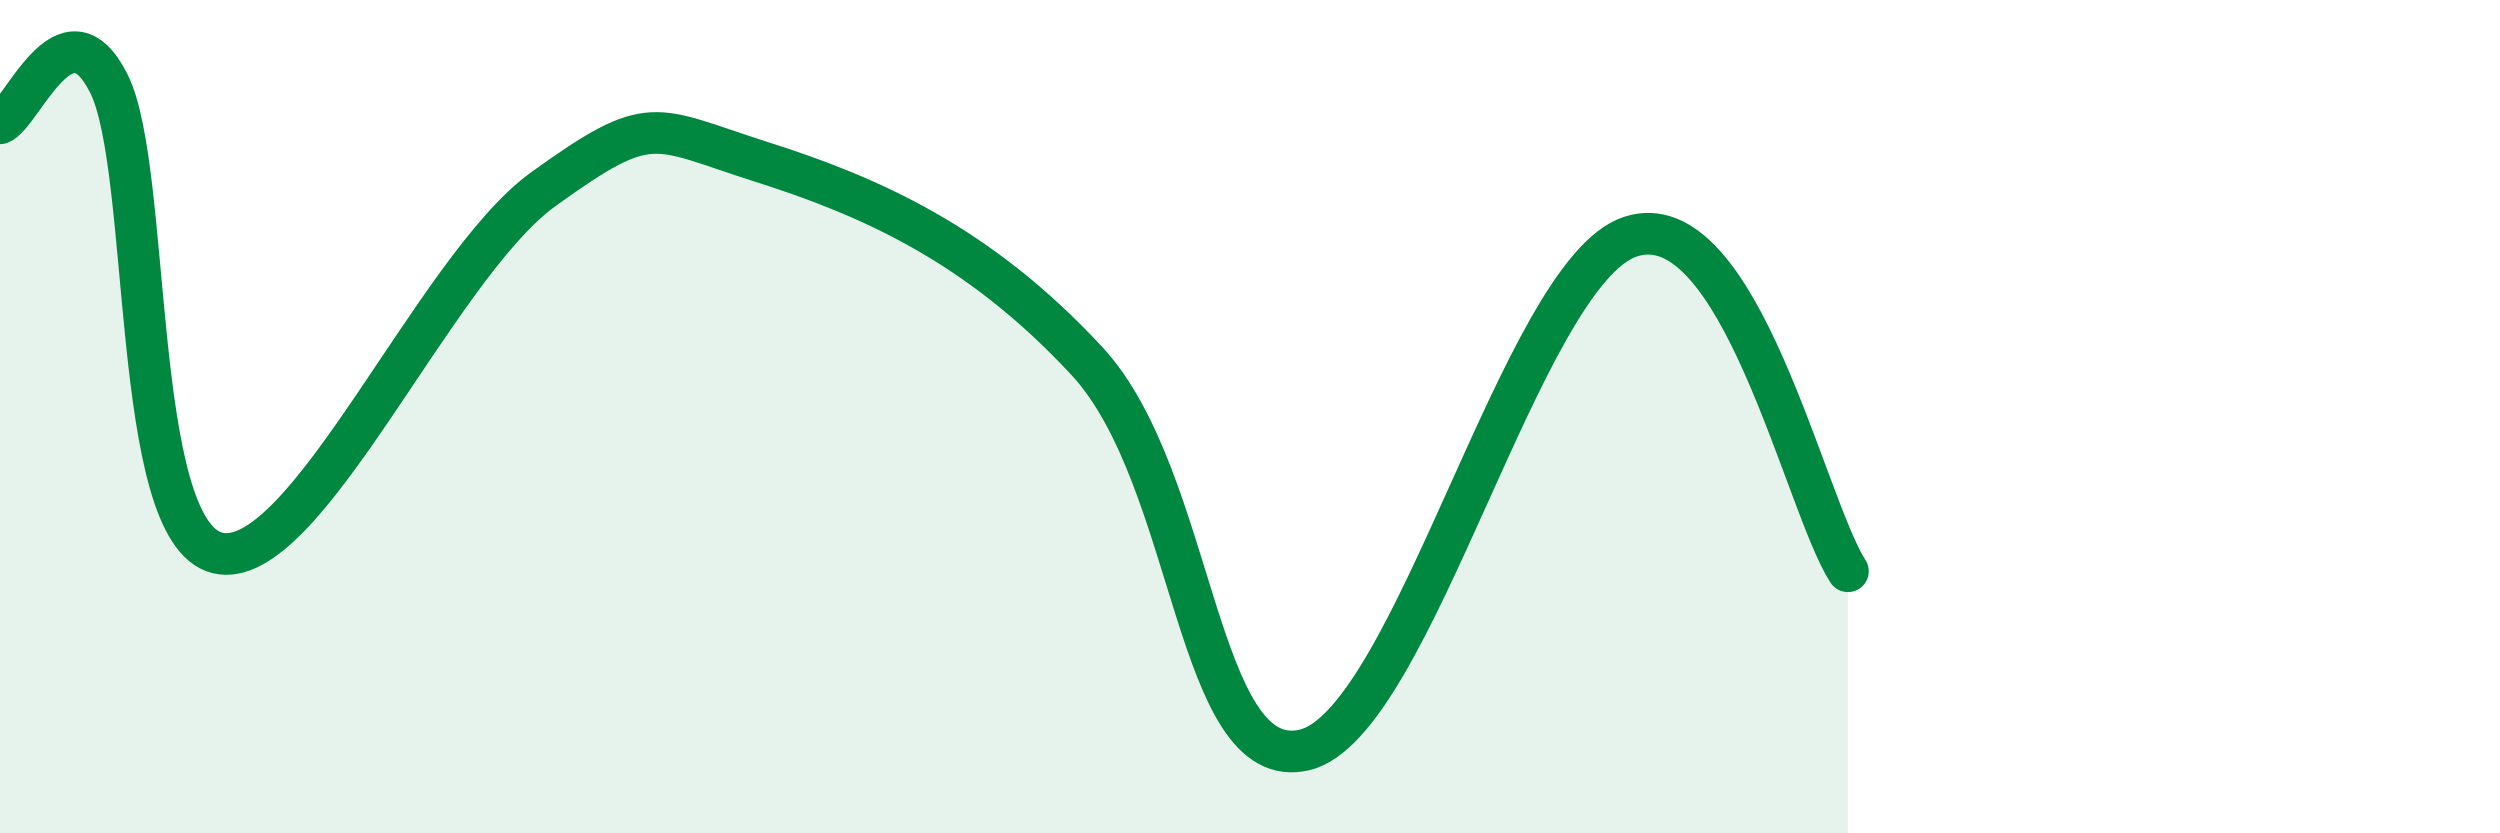 
    <svg width="60" height="20" viewBox="0 0 60 20" xmlns="http://www.w3.org/2000/svg">
      <path
        d="M 0,2.96 C 0.52,2.77 1.57,-0.06 2.61,2 C 3.65,4.06 3.13,12.76 5.22,13.27 C 7.31,13.78 10.43,6.42 13.04,4.54 C 15.65,2.66 15.65,3.05 18.26,3.88 C 20.87,4.71 23.48,5.85 26.09,8.67 C 28.7,11.49 28.69,18.6 31.3,18 C 33.91,17.4 36.52,6.54 39.13,5.68 C 41.74,4.82 43.31,12.1 44.35,13.71L44.35 20L0 20Z"
        fill="#008740"
        opacity="0.1"
        stroke-linecap="round"
        stroke-linejoin="round"
      />
      <path
        d="M 0,2.96 C 0.52,2.77 1.57,-0.06 2.61,2 C 3.65,4.06 3.13,12.76 5.22,13.27 C 7.31,13.78 10.43,6.42 13.04,4.54 C 15.65,2.66 15.65,3.05 18.26,3.88 C 20.87,4.71 23.48,5.85 26.09,8.67 C 28.7,11.49 28.69,18.6 31.3,18 C 33.91,17.4 36.52,6.54 39.13,5.68 C 41.74,4.82 43.31,12.1 44.35,13.71"
        stroke="#008740"
        stroke-width="1"
        fill="none"
        stroke-linecap="round"
        stroke-linejoin="round"
      />
    </svg>
  